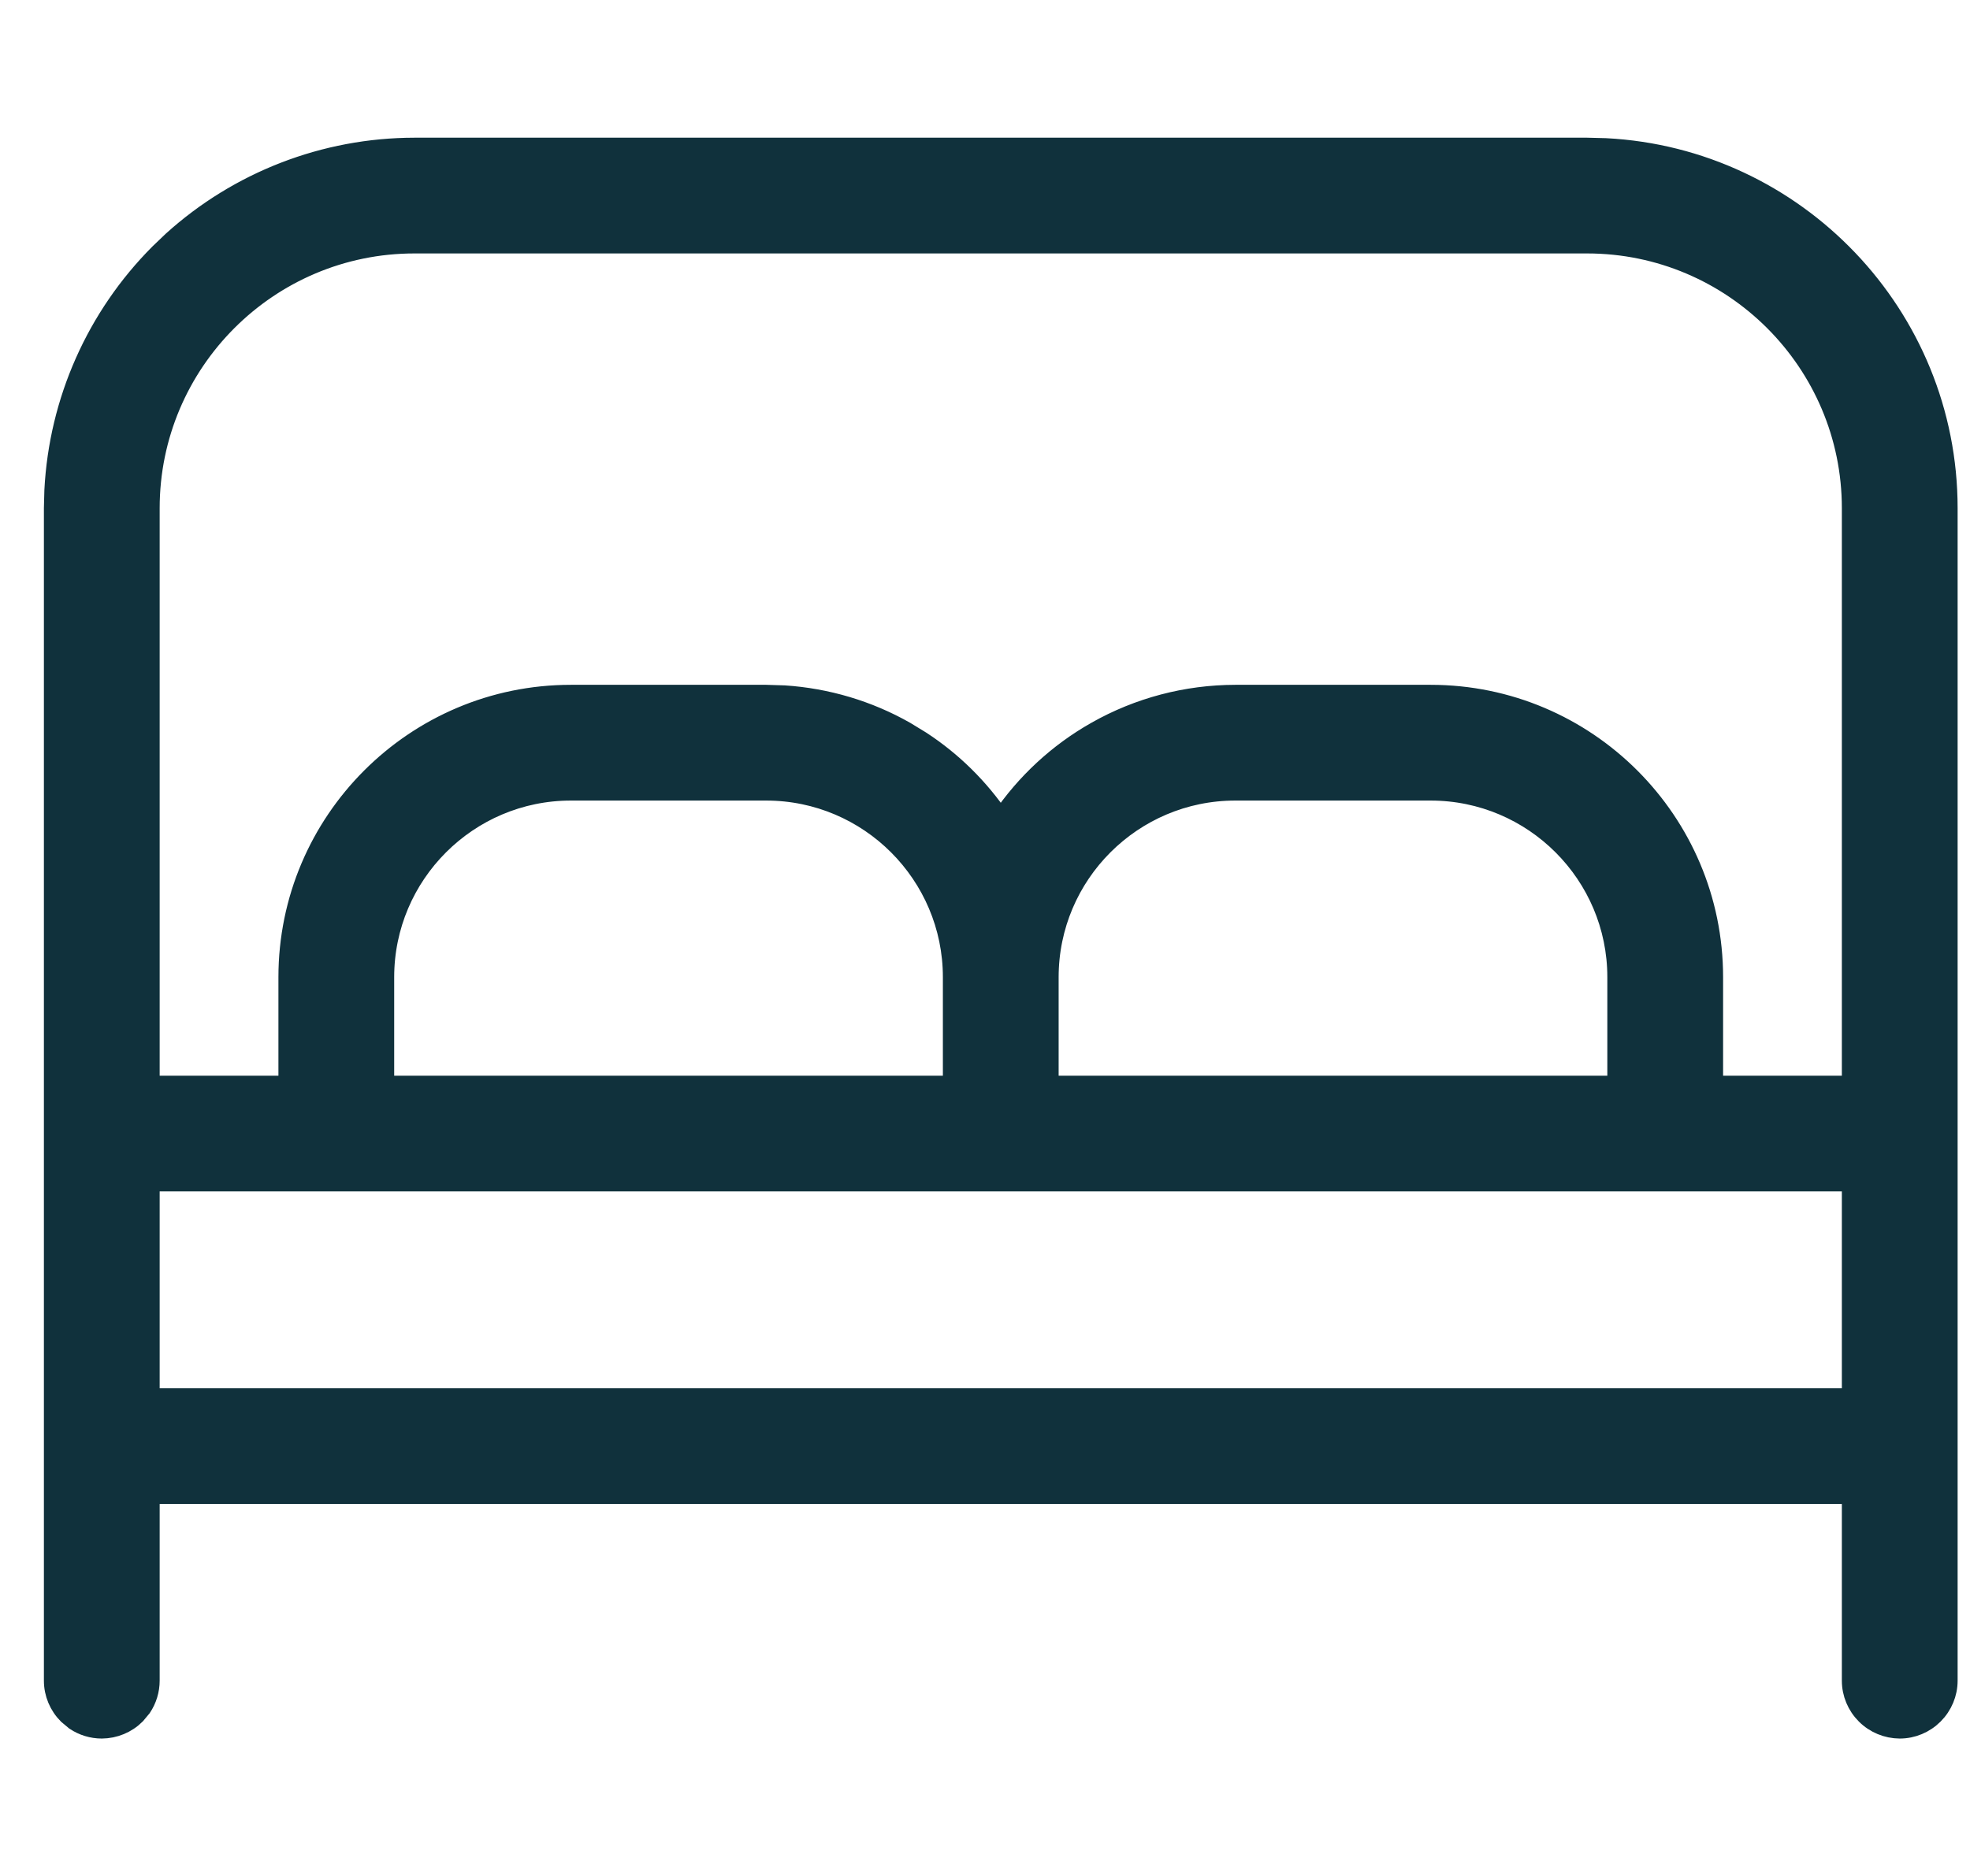 <svg width="21" height="20" viewBox="0 0 21 20" fill="none" xmlns="http://www.w3.org/2000/svg">
<path d="M16.918 1.568L17.116 1.573C19.147 1.677 20.768 3.362 20.768 5.418V17.918C20.768 18.055 20.713 18.186 20.616 18.283C20.519 18.38 20.388 18.435 20.251 18.435C20.114 18.434 19.983 18.38 19.886 18.283C19.789 18.186 19.734 18.055 19.734 17.918V15.935L1.602 15.935V17.918C1.602 18.021 1.571 18.121 1.515 18.205L1.45 18.283C1.353 18.38 1.222 18.434 1.085 18.435C0.982 18.435 0.882 18.404 0.798 18.348L0.72 18.283C0.623 18.186 0.568 18.055 0.568 17.918L0.568 5.418L0.573 5.227C0.622 4.276 1.021 3.374 1.697 2.697L1.835 2.565C2.541 1.926 3.461 1.569 4.418 1.568L16.918 1.568ZM1.602 14.901L19.734 14.901V12.602L1.602 12.602L1.602 14.901ZM4.418 2.602C2.865 2.602 1.602 3.865 1.602 5.418L1.602 11.568H3.068V10.418C3.068 8.754 4.421 7.401 6.085 7.401H8.168L8.362 7.407C8.815 7.437 9.257 7.568 9.653 7.793L9.82 7.895C10.156 8.114 10.444 8.399 10.668 8.731C10.929 8.345 11.276 8.023 11.683 7.793C12.136 7.536 12.647 7.402 13.168 7.401H15.251C16.915 7.401 18.268 8.754 18.268 10.418V11.568H19.734V5.418C19.734 3.865 18.471 2.602 16.918 2.602L4.418 2.602ZM13.168 8.435C12.074 8.435 11.185 9.325 11.185 10.418V11.568L17.234 11.568V10.418C17.234 9.325 16.345 8.435 15.251 8.435H13.168ZM6.085 8.435C4.992 8.435 4.102 9.325 4.102 10.418V11.568H10.151V10.418C10.151 9.325 9.261 8.435 8.168 8.435H6.085Z" fill="#10313C" stroke="#10313C" stroke-width="0.2"/>
</svg>
